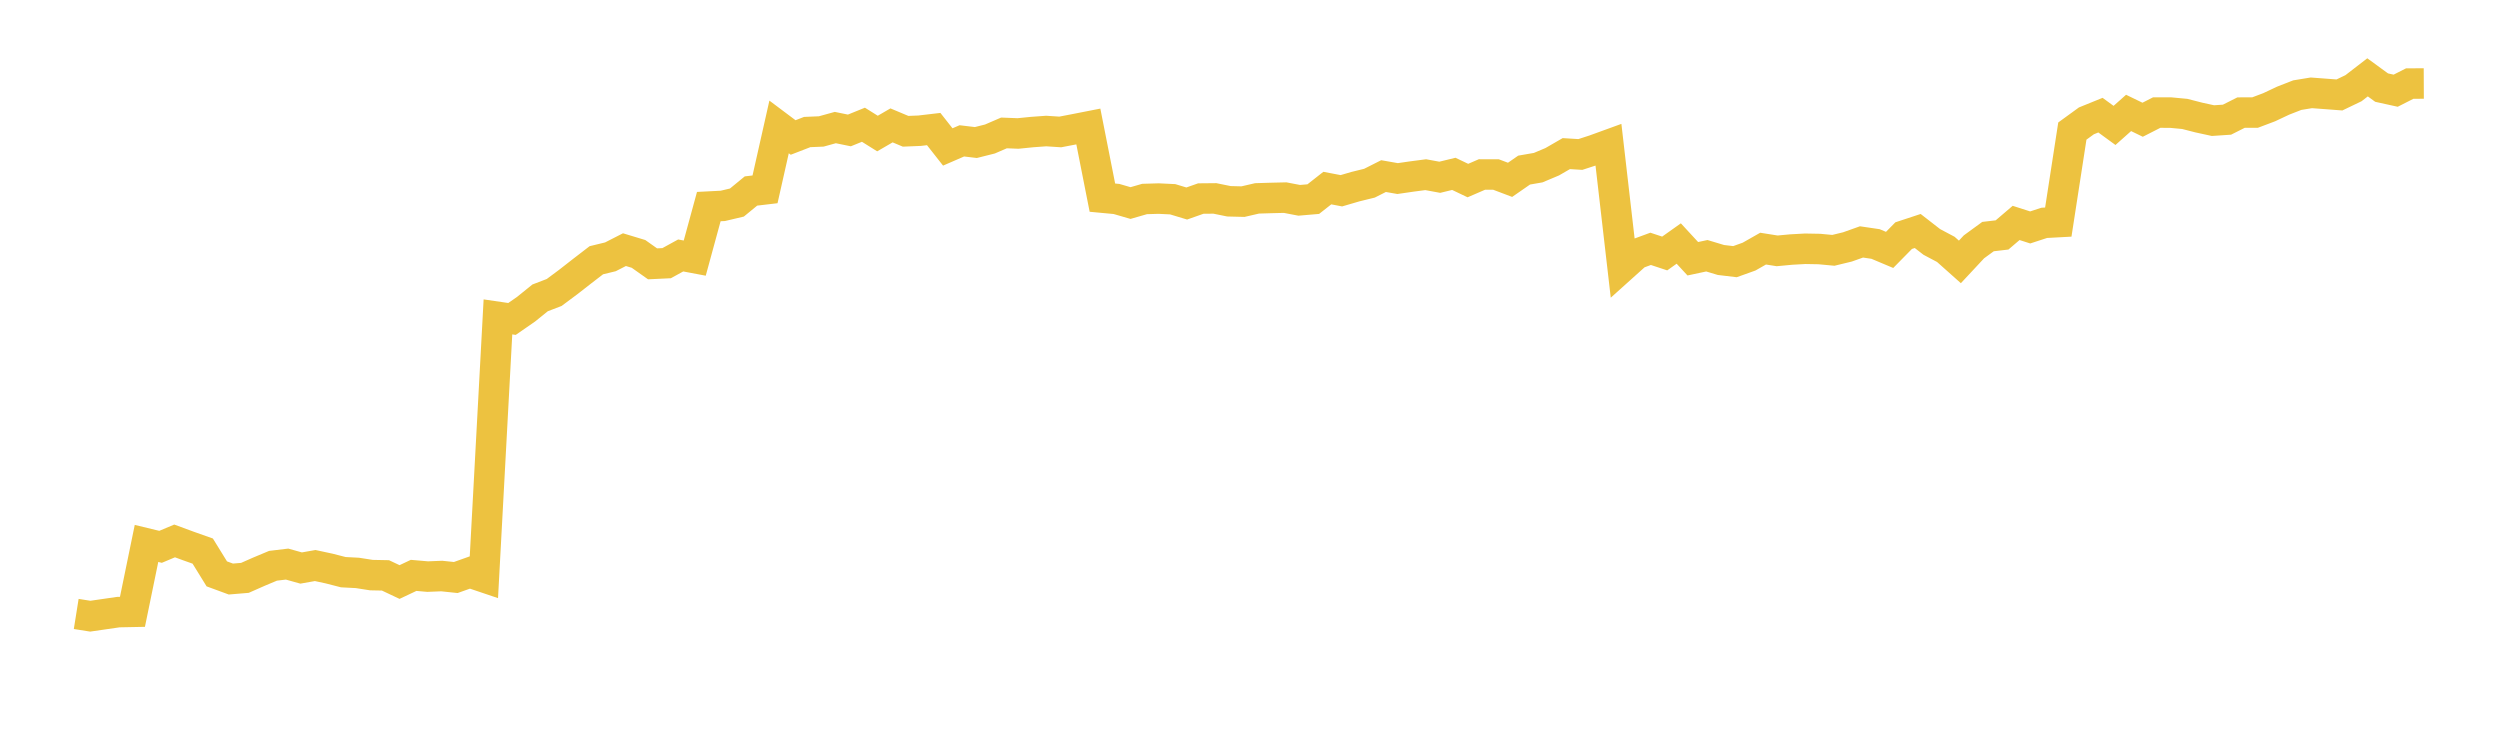 <svg width="164" height="48" xmlns="http://www.w3.org/2000/svg" xmlns:xlink="http://www.w3.org/1999/xlink"><path fill="none" stroke="rgb(237,194,64)" stroke-width="2" d="M5,40.275L5.922,40.422L6.844,40.288L7.766,40.154L8.689,40.136L9.611,35.649L10.533,35.872L11.455,35.485L12.377,35.824L13.299,36.151L14.222,37.646L15.144,37.985L16.066,37.908L16.988,37.501L17.91,37.115L18.832,37.004L19.754,37.262L20.677,37.099L21.599,37.298L22.521,37.535L23.443,37.583L24.365,37.727L25.287,37.745L26.21,38.181L27.132,37.745L28.054,37.825L28.976,37.788L29.898,37.885L30.82,37.557L31.743,37.869L32.665,20.788L33.587,20.923L34.509,20.285L35.431,19.54L36.353,19.187L37.275,18.501L38.198,17.781L39.12,17.072L40.042,16.848L40.964,16.377L41.886,16.656L42.808,17.308L43.731,17.264L44.653,16.758L45.575,16.932L46.497,13.552L47.419,13.505L48.341,13.287L49.263,12.53L50.186,12.421L51.108,8.327L52.03,9.019L52.952,8.662L53.874,8.623L54.796,8.368L55.719,8.557L56.641,8.183L57.563,8.76L58.485,8.225L59.407,8.612L60.329,8.574L61.251,8.466L62.174,9.64L63.096,9.24L64.018,9.35L64.94,9.118L65.862,8.72L66.784,8.756L67.707,8.663L68.629,8.596L69.551,8.656L70.473,8.479L71.395,8.298L72.317,12.966L73.24,13.052L74.162,13.32L75.084,13.054L76.006,13.027L76.928,13.071L77.85,13.35L78.772,13.025L79.695,13.016L80.617,13.204L81.539,13.227L82.461,13.014L83.383,12.986L84.305,12.964L85.228,13.141L86.15,13.062L87.072,12.338L87.994,12.514L88.916,12.244L89.838,12.017L90.76,11.552L91.683,11.714L92.605,11.58L93.527,11.459L94.449,11.629L95.371,11.405L96.293,11.845L97.216,11.446L98.138,11.448L99.06,11.797L99.982,11.158L100.904,10.998L101.826,10.61L102.749,10.077L103.671,10.134L104.593,9.834L105.515,9.499L106.437,17.491L107.359,16.663L108.281,16.324L109.204,16.629L110.126,15.975L111.048,16.974L111.97,16.777L112.892,17.055L113.814,17.165L114.737,16.834L115.659,16.31L116.581,16.456L117.503,16.37L118.425,16.319L119.347,16.336L120.269,16.422L121.192,16.198L122.114,15.87L123.036,16.006L123.958,16.394L124.88,15.457L125.802,15.153L126.725,15.87L127.647,16.36L128.569,17.181L129.491,16.193L130.413,15.52L131.335,15.412L132.257,14.624L133.18,14.92L134.102,14.619L135.024,14.569L135.946,8.598L136.868,7.928L137.79,7.554L138.713,8.228L139.635,7.408L140.557,7.855L141.479,7.385L142.401,7.387L143.323,7.474L144.246,7.711L145.168,7.912L146.09,7.851L147.012,7.387L147.934,7.383L148.856,7.035L149.778,6.601L150.701,6.241L151.623,6.09L152.545,6.159L153.467,6.229L154.389,5.786L155.311,5.074L156.234,5.747L157.156,5.95L158.078,5.482L159,5.478"></path></svg>